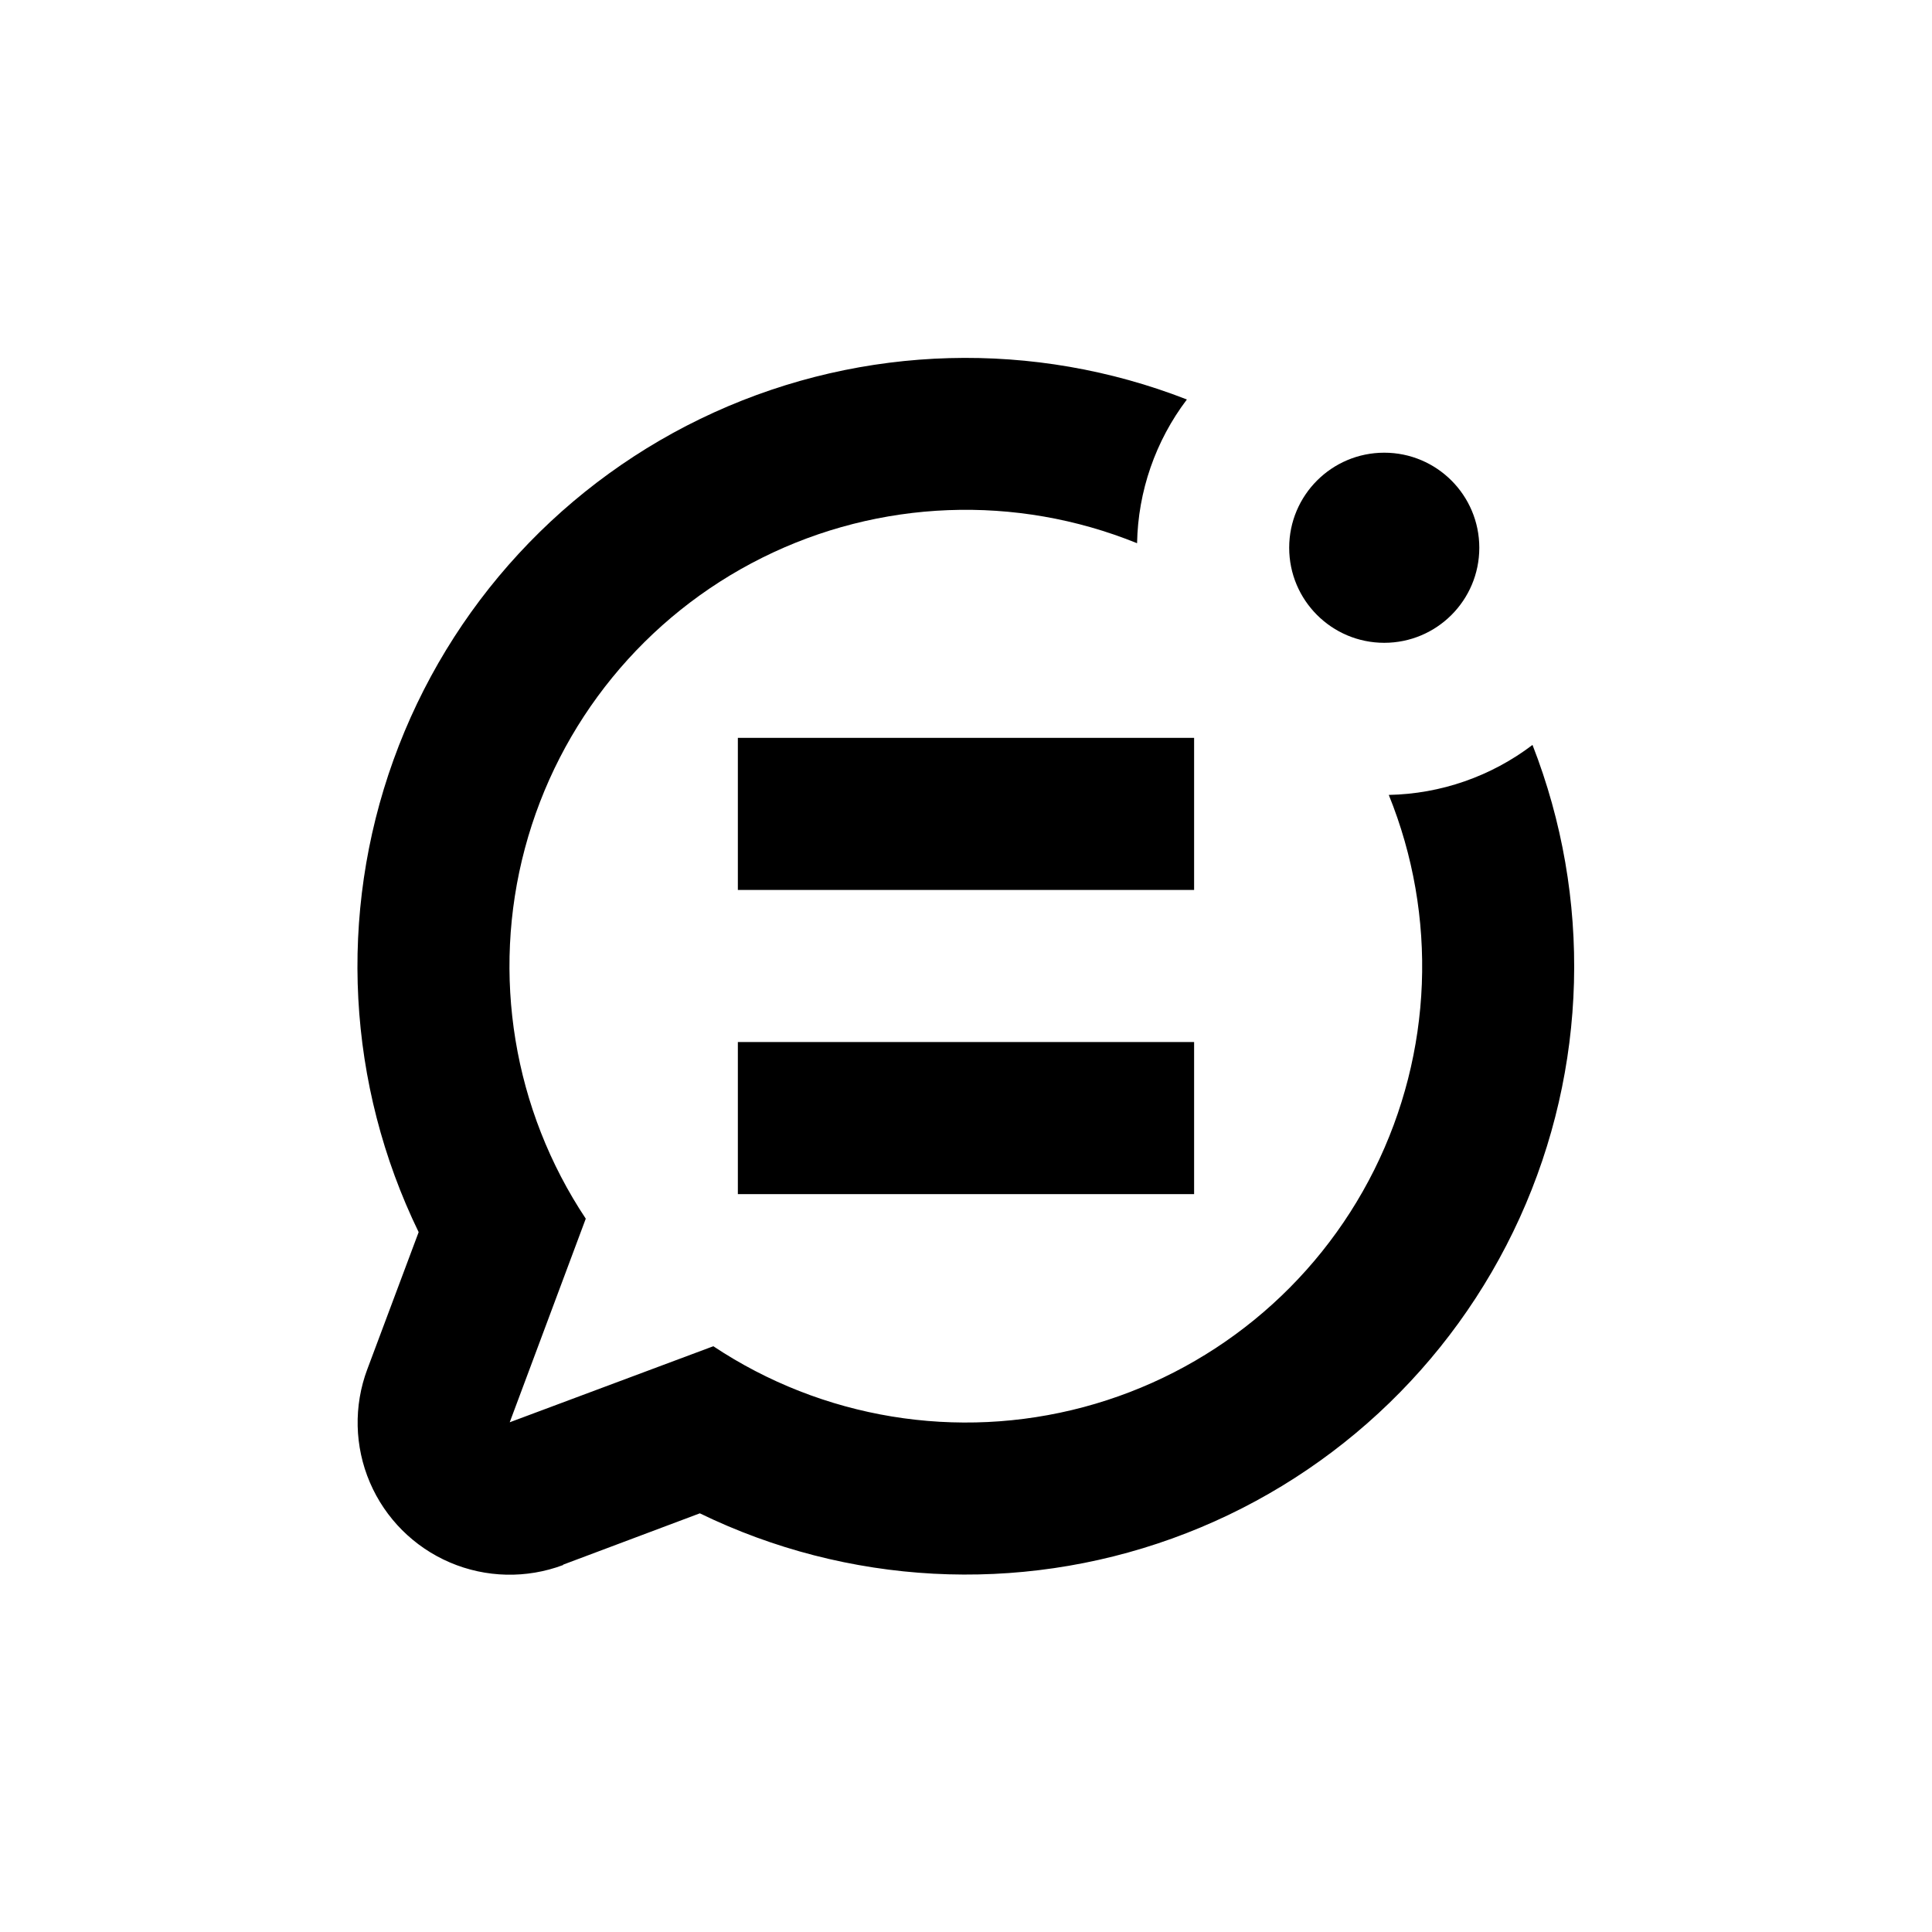 <?xml version="1.0" encoding="UTF-8"?>
<!-- Uploaded to: SVG Repo, www.svgrepo.com, Generator: SVG Repo Mixer Tools -->
<svg fill="#000000" width="800px" height="800px" version="1.1" viewBox="144 144 512 512" xmlns="http://www.w3.org/2000/svg">
 <g>
  <path d="m339.54 339.54h120.91v40.305h-120.91z"/>
  <path d="m339.54 420.15h120.91v40.305h-120.91z"/>
  <path d="m293.24 558.65 36.223-13.602c39.117 19.016 84.258 21.426 125.17 6.672 40.918-14.75 74.137-45.406 92.121-85.008 17.98-39.602 19.199-84.793 3.375-125.3-10.969 8.34-24.309 12.98-38.086 13.25 13.023 32.141 11.621 68.324-3.852 99.359-15.473 31.035-43.527 53.934-77.035 62.875-33.504 8.945-69.238 3.07-98.117-16.129l-53.957 20.152 20.152-53.957v-0.004c-19.199-28.879-25.074-64.609-16.133-98.117 8.941-33.504 31.84-61.559 62.875-77.031 31.035-15.477 67.219-16.879 99.359-3.852 0.258-13.773 4.879-27.113 13.203-38.09-40.512-15.801-85.688-14.57-125.28 3.414-39.59 17.988-70.234 51.203-84.98 92.109s-12.34 86.035 6.668 125.14l-13.602 36.324h-0.004c-3.641 9.715-3.398 20.461 0.68 30 4.078 9.539 11.676 17.137 21.215 21.215 9.539 4.078 20.285 4.32 30 0.68z"/>
  <path d="m536.03 289.16c0 13.914-11.277 25.191-25.191 25.191-13.91 0-25.191-11.277-25.191-25.191 0-13.91 11.281-25.191 25.191-25.191 13.914 0 25.191 11.281 25.191 25.191"/>
 </g>
</svg>